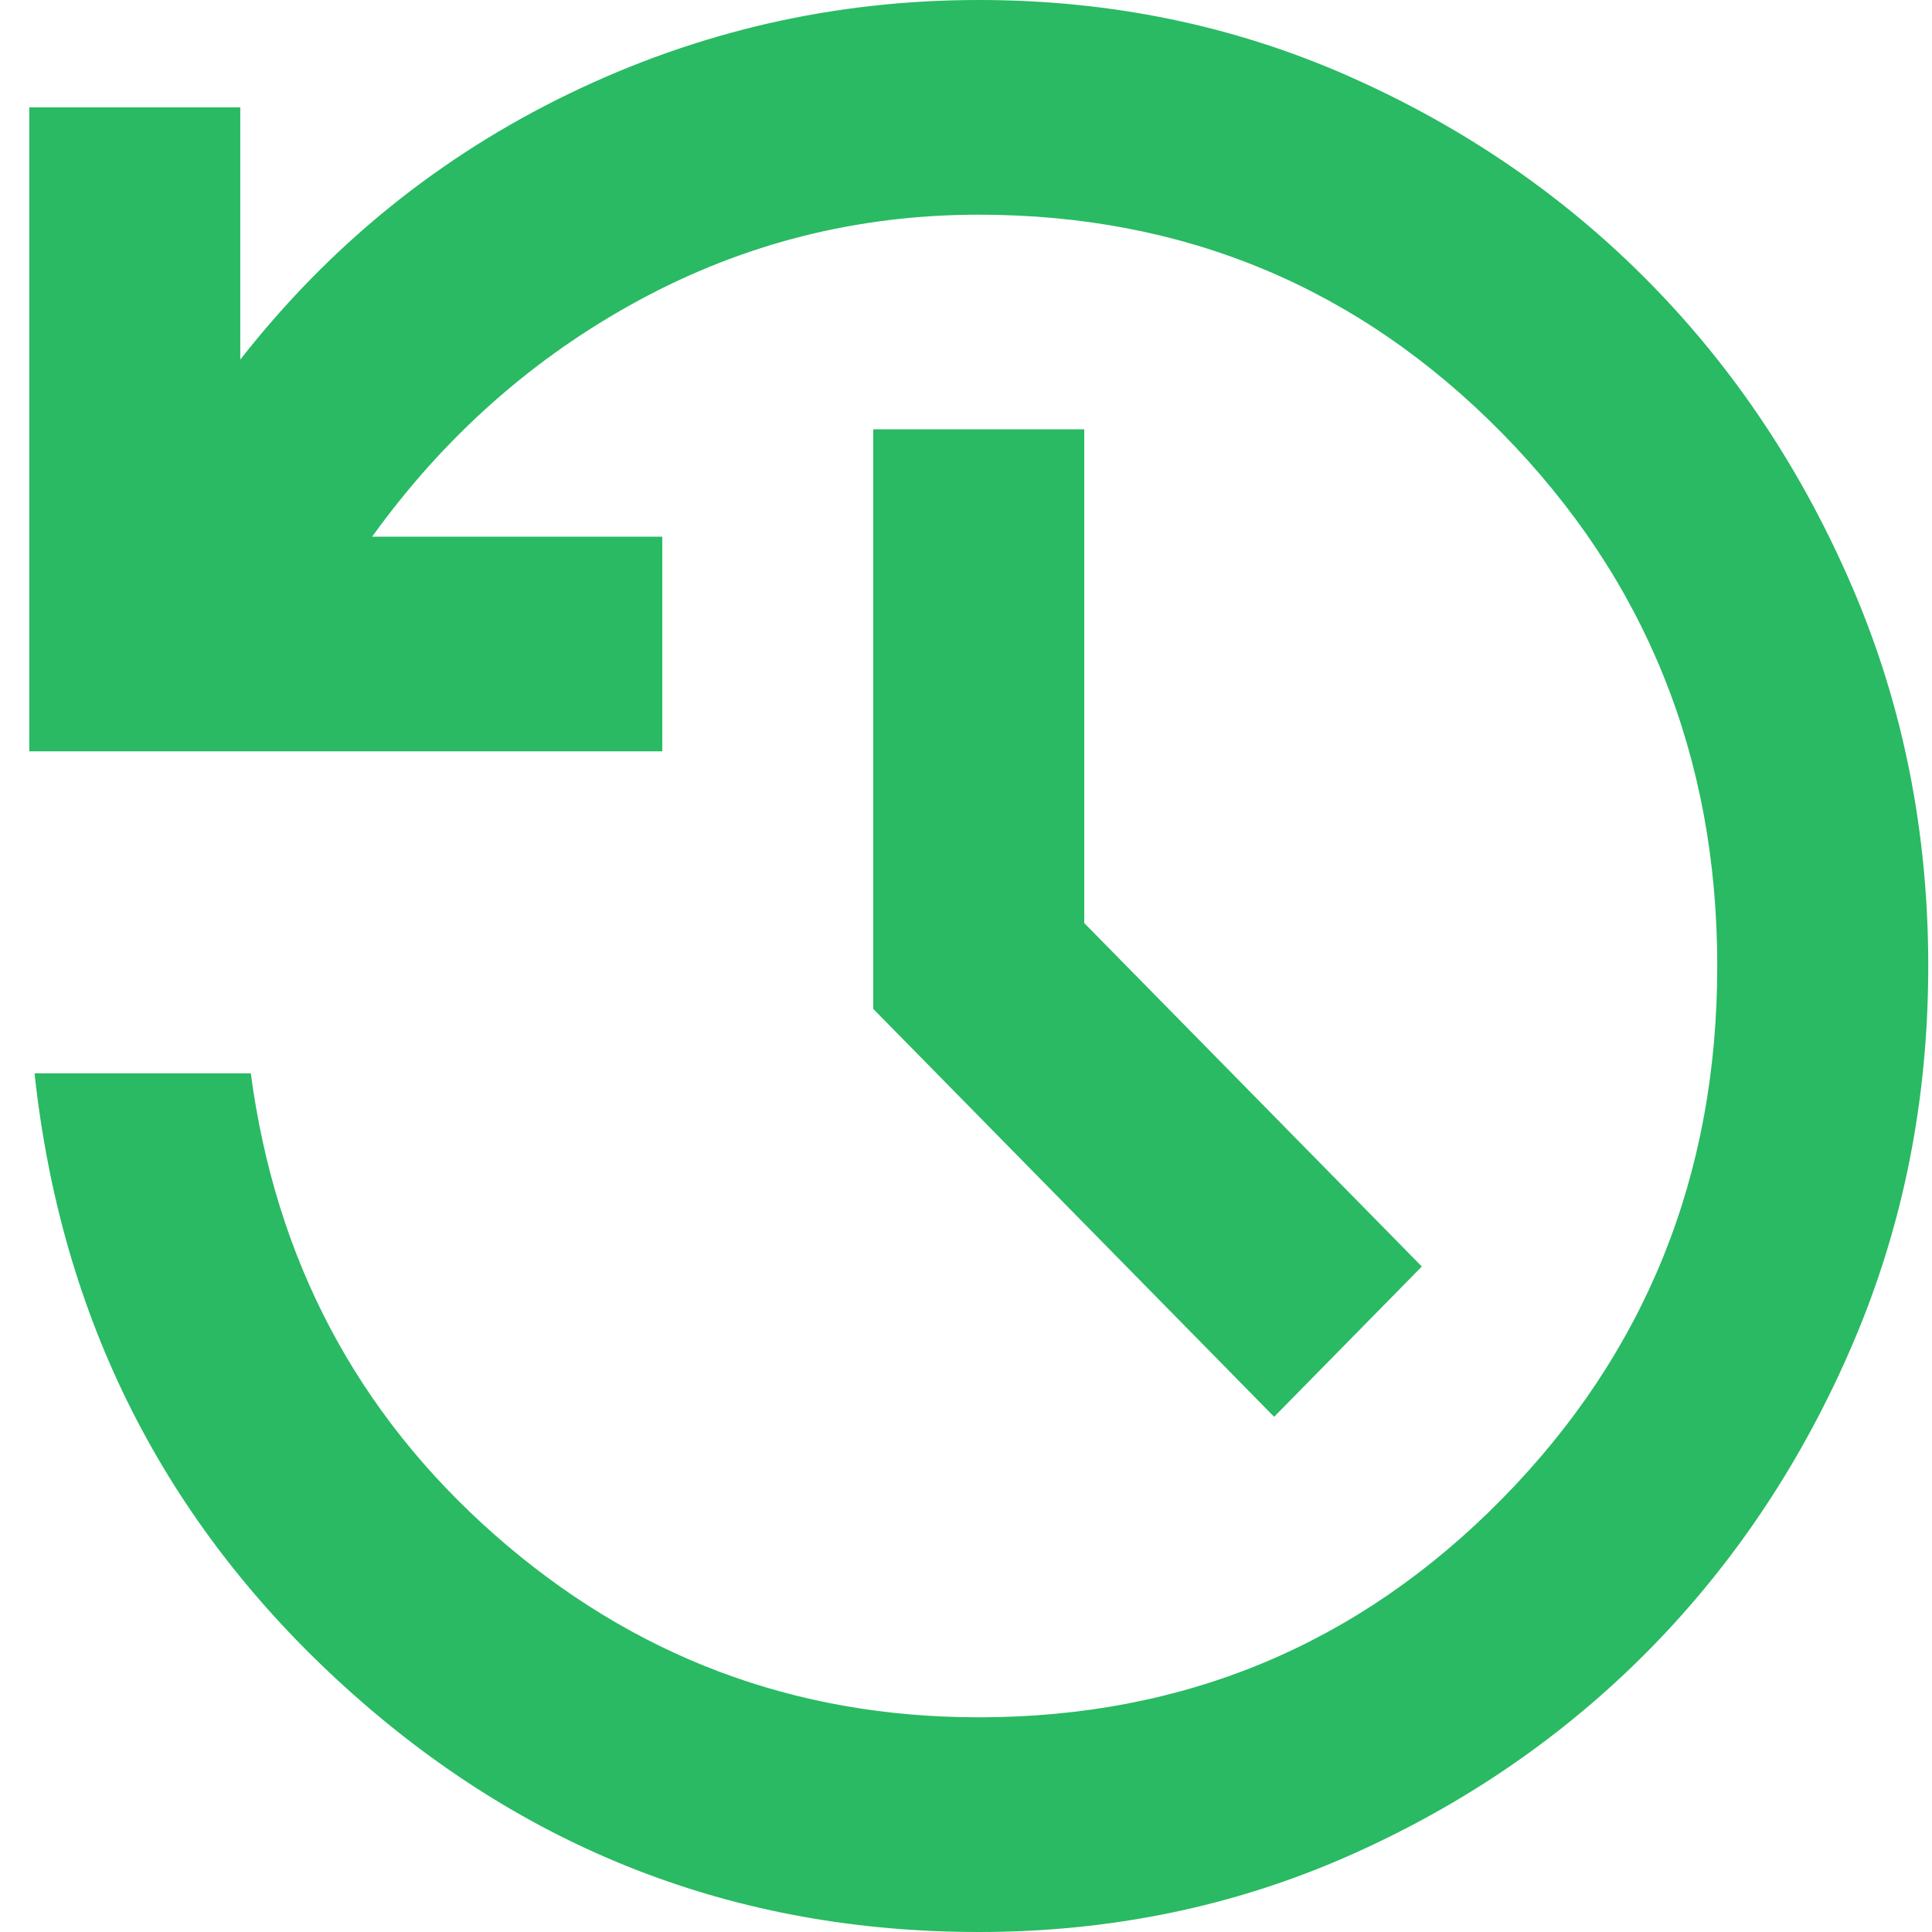 <svg width="33" height="33" viewBox="0 0 33 33" fill="none" xmlns="http://www.w3.org/2000/svg">
<path d="M16.718 33C12.573 33 8.962 31.602 5.883 28.806C2.805 26.01 1.041 22.519 0.59 18.333H4.284C4.705 21.511 6.094 24.139 8.451 26.217C10.809 28.294 13.564 29.333 16.718 29.333C20.232 29.333 23.212 28.088 25.66 25.598C28.108 23.108 29.332 20.075 29.332 16.5C29.332 12.925 28.108 9.892 25.66 7.402C23.212 4.912 20.232 3.667 16.718 3.667C14.646 3.667 12.708 4.156 10.906 5.133C9.104 6.111 7.588 7.456 6.356 9.167H11.312V12.833H0.5V1.833H4.104V6.142C5.636 4.186 7.505 2.674 9.713 1.604C11.92 0.535 14.255 0 16.718 0C18.97 0 21.08 0.435 23.047 1.306C25.014 2.177 26.726 3.353 28.183 4.835C29.64 6.317 30.796 8.059 31.652 10.06C32.508 12.062 32.936 14.208 32.936 16.5C32.936 18.792 32.508 20.938 31.652 22.94C30.796 24.941 29.64 26.683 28.183 28.165C26.726 29.646 25.014 30.823 23.047 31.694C21.08 32.565 18.97 33 16.718 33ZM21.763 24.2L14.916 17.233V7.333H18.52V15.767L24.286 21.633L21.763 24.2Z" fill="#29BA63"/>
</svg>
